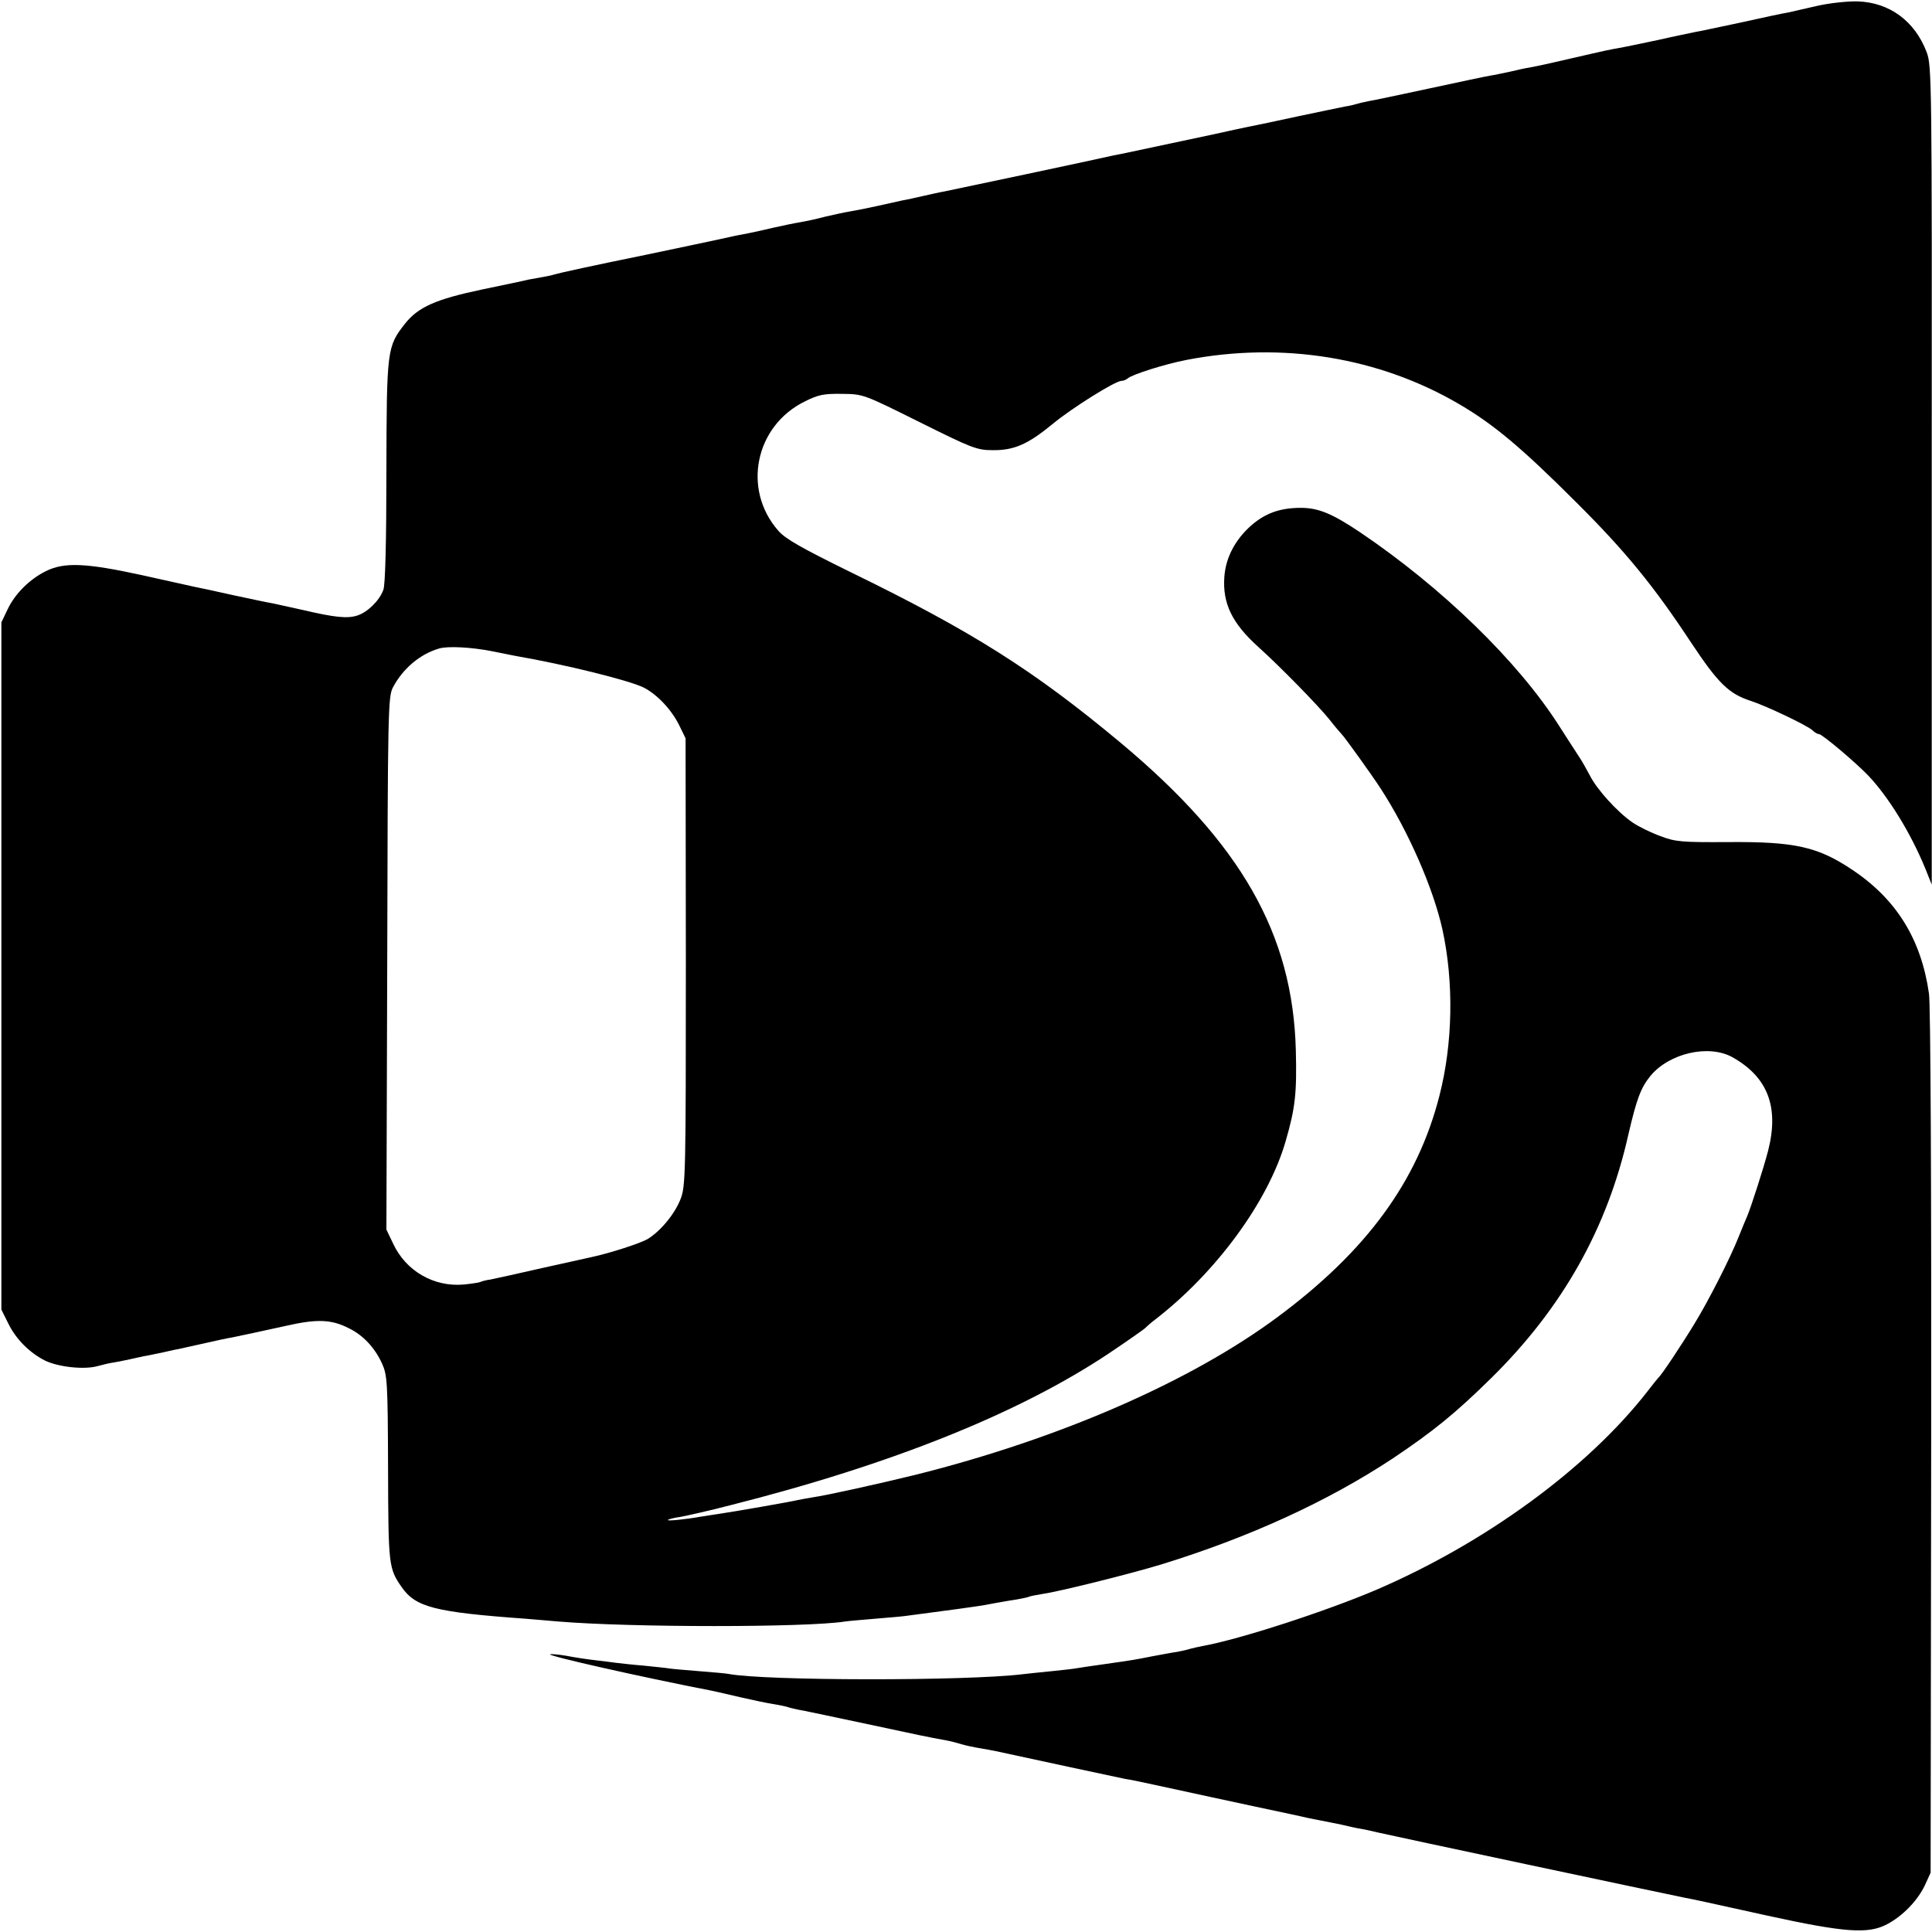 <?xml version="1.0" standalone="no"?>
<!DOCTYPE svg PUBLIC "-//W3C//DTD SVG 20010904//EN"
 "http://www.w3.org/TR/2001/REC-SVG-20010904/DTD/svg10.dtd">
<svg version="1.0" xmlns="http://www.w3.org/2000/svg"
 width="700pt" height="700pt" viewBox="0 0 700 700"
 preserveAspectRatio="xMidYMid meet">
<g transform="translate(0,700) scale(0.1,-0.1)"
fill="#000000" stroke="none">
<path d="M6585 6979 c-44 -10 -91 -21 -105 -24 -14 -2 -90 -18 -170 -36 -80
-17 -155 -33 -168 -35 -13 -3 -74 -15 -135 -29 -62 -13 -128 -27 -147 -30 -19
-3 -62 -12 -95 -20 -116 -27 -200 -46 -225 -50 -14 -2 -45 -9 -70 -15 -25 -5
-56 -12 -70 -14 -14 -2 -112 -23 -219 -46 -107 -23 -206 -44 -220 -46 -14 -3
-34 -7 -43 -10 -10 -3 -30 -8 -45 -10 -16 -3 -91 -19 -168 -35 -77 -17 -160
-34 -185 -39 -25 -5 -56 -12 -70 -15 -14 -3 -36 -8 -50 -11 -14 -3 -86 -18
-160 -34 -74 -16 -146 -31 -160 -34 -14 -3 -34 -7 -45 -9 -60 -14 -594 -127
-615 -131 -14 -2 -47 -10 -75 -16 -27 -6 -61 -14 -75 -16 -14 -3 -54 -12 -90
-20 -36 -8 -81 -17 -100 -20 -19 -3 -60 -12 -90 -19 -30 -8 -71 -17 -90 -20
-19 -3 -63 -12 -98 -20 -34 -8 -74 -17 -90 -20 -15 -3 -36 -7 -47 -9 -28 -7
-305 -65 -329 -70 -182 -37 -314 -66 -326 -70 -8 -3 -28 -7 -45 -10 -16 -3
-39 -7 -50 -9 -11 -3 -87 -19 -169 -36 -166 -35 -230 -63 -278 -123 -66 -84
-67 -93 -68 -537 0 -252 -4 -411 -11 -428 -14 -39 -57 -81 -94 -93 -36 -12
-83 -7 -198 20 -46 10 -95 21 -109 24 -14 2 -80 16 -145 30 -66 15 -128 28
-139 30 -10 2 -95 21 -189 42 -202 44 -281 48 -348 15 -59 -29 -113 -82 -140
-140 l-22 -46 0 -1245 0 -1245 24 -48 c28 -59 79 -109 135 -137 48 -23 140
-33 188 -20 18 5 47 12 63 14 17 3 41 8 55 11 14 3 36 8 50 11 14 2 45 9 70
14 25 6 54 12 65 14 11 3 52 11 90 20 39 9 81 18 95 20 21 4 127 27 195 42
114 26 166 24 230 -9 51 -25 93 -70 119 -127 19 -42 21 -64 22 -380 1 -352 2
-362 49 -430 51 -73 118 -91 450 -115 33 -3 86 -7 118 -10 263 -22 900 -22
1039 0 13 2 61 6 108 10 47 4 96 8 110 10 146 19 270 36 290 40 14 3 54 10 89
16 36 5 67 12 70 14 4 2 25 6 49 10 63 9 314 72 427 106 322 99 605 229 840
384 148 99 229 165 358 292 258 254 421 543 497 883 30 129 45 169 80 212 68
82 210 115 296 68 129 -72 171 -181 130 -340 -17 -65 -60 -198 -75 -235 -5
-11 -19 -45 -31 -75 -32 -81 -111 -235 -160 -315 -48 -79 -120 -187 -130 -195
-3 -3 -21 -25 -40 -50 -217 -279 -586 -549 -983 -720 -183 -78 -496 -180 -631
-204 -14 -3 -34 -7 -44 -10 -9 -3 -30 -8 -47 -11 -16 -2 -57 -10 -90 -16 -66
-13 -65 -13 -177 -29 -42 -6 -85 -12 -95 -14 -10 -2 -52 -7 -93 -11 -41 -4
-88 -9 -105 -11 -206 -25 -933 -24 -1065 1 -9 2 -56 6 -106 10 -49 4 -98 8
-110 10 -11 2 -52 6 -90 10 -38 3 -82 8 -99 10 -16 2 -52 7 -80 10 -27 3 -74
10 -104 16 -30 5 -56 7 -58 5 -6 -6 320 -80 587 -132 13 -3 60 -13 105 -24 44
-10 96 -21 116 -24 20 -3 42 -8 50 -10 8 -3 25 -7 39 -10 14 -2 122 -25 240
-50 210 -45 233 -50 295 -61 17 -3 44 -10 60 -15 17 -5 46 -11 65 -14 19 -3
44 -8 55 -10 114 -25 455 -98 470 -101 11 -1 83 -16 160 -33 77 -17 217 -47
310 -67 94 -20 179 -38 190 -41 11 -2 34 -7 50 -10 17 -3 50 -10 75 -15 25 -6
56 -13 70 -15 14 -2 43 -9 65 -14 32 -8 1035 -221 1110 -236 37 -7 60 -12 300
-65 279 -61 364 -67 432 -31 57 30 111 86 137 141 l21 46 2 1560 c1 920 -2
1587 -8 1625 -28 196 -117 341 -277 448 -125 84 -208 103 -451 101 -170 -1
-191 1 -246 22 -33 12 -78 34 -100 49 -55 38 -129 119 -155 171 -13 24 -30 55
-40 69 -9 14 -41 63 -71 110 -149 234 -424 501 -722 702 -100 67 -150 88 -214
88 -76 0 -130 -20 -181 -65 -58 -52 -91 -116 -96 -185 -7 -96 28 -168 122
-253 79 -71 217 -212 258 -263 21 -27 42 -51 45 -54 9 -8 111 -150 142 -198
101 -156 190 -361 223 -509 42 -192 38 -414 -11 -604 -79 -309 -263 -561 -585
-800 -316 -235 -794 -443 -1315 -573 -131 -32 -320 -74 -370 -81 -22 -4 -47
-8 -55 -10 -18 -5 -230 -42 -285 -50 -22 -3 -51 -8 -65 -10 -55 -10 -125 -17
-120 -12 3 3 23 8 45 11 22 4 103 22 180 42 586 148 1048 334 1372 550 70 47
130 89 133 93 3 3 18 17 34 29 221 170 411 428 474 647 35 120 41 175 37 330
-11 421 -198 749 -635 1114 -314 262 -539 404 -976 617 -179 88 -238 121 -264
151 -132 150 -84 381 97 469 48 24 68 28 134 27 77 -1 77 -1 280 -102 189 -94
208 -102 265 -102 78 -1 128 21 218 95 70 58 227 156 249 156 7 0 17 4 23 9
15 14 135 52 213 67 347 67 698 10 989 -161 123 -72 225 -157 423 -355 177
-176 281 -303 416 -508 99 -149 137 -186 218 -212 55 -18 207 -90 223 -107 7
-7 18 -13 23 -13 11 0 132 -102 178 -150 74 -78 153 -207 206 -335 l24 -60 0
1483 c1 1427 0 1484 -18 1532 -43 114 -135 181 -250 185 -36 1 -102 -6 -146
-16z m-4805 -2338 c30 -6 69 -14 85 -17 185 -32 414 -89 467 -115 49 -25 101
-80 129 -137 l23 -47 1 -810 c0 -771 -1 -812 -19 -859 -21 -54 -71 -115 -119
-145 -27 -16 -139 -52 -205 -66 -9 -2 -89 -20 -176 -39 -88 -20 -173 -39 -189
-42 -17 -2 -33 -7 -37 -9 -4 -2 -30 -6 -59 -9 -109 -10 -211 49 -257 149 l-24
50 3 965 c2 919 3 967 21 1000 36 68 98 120 166 140 31 10 118 5 190 -9z"/>
</g>
</svg>
